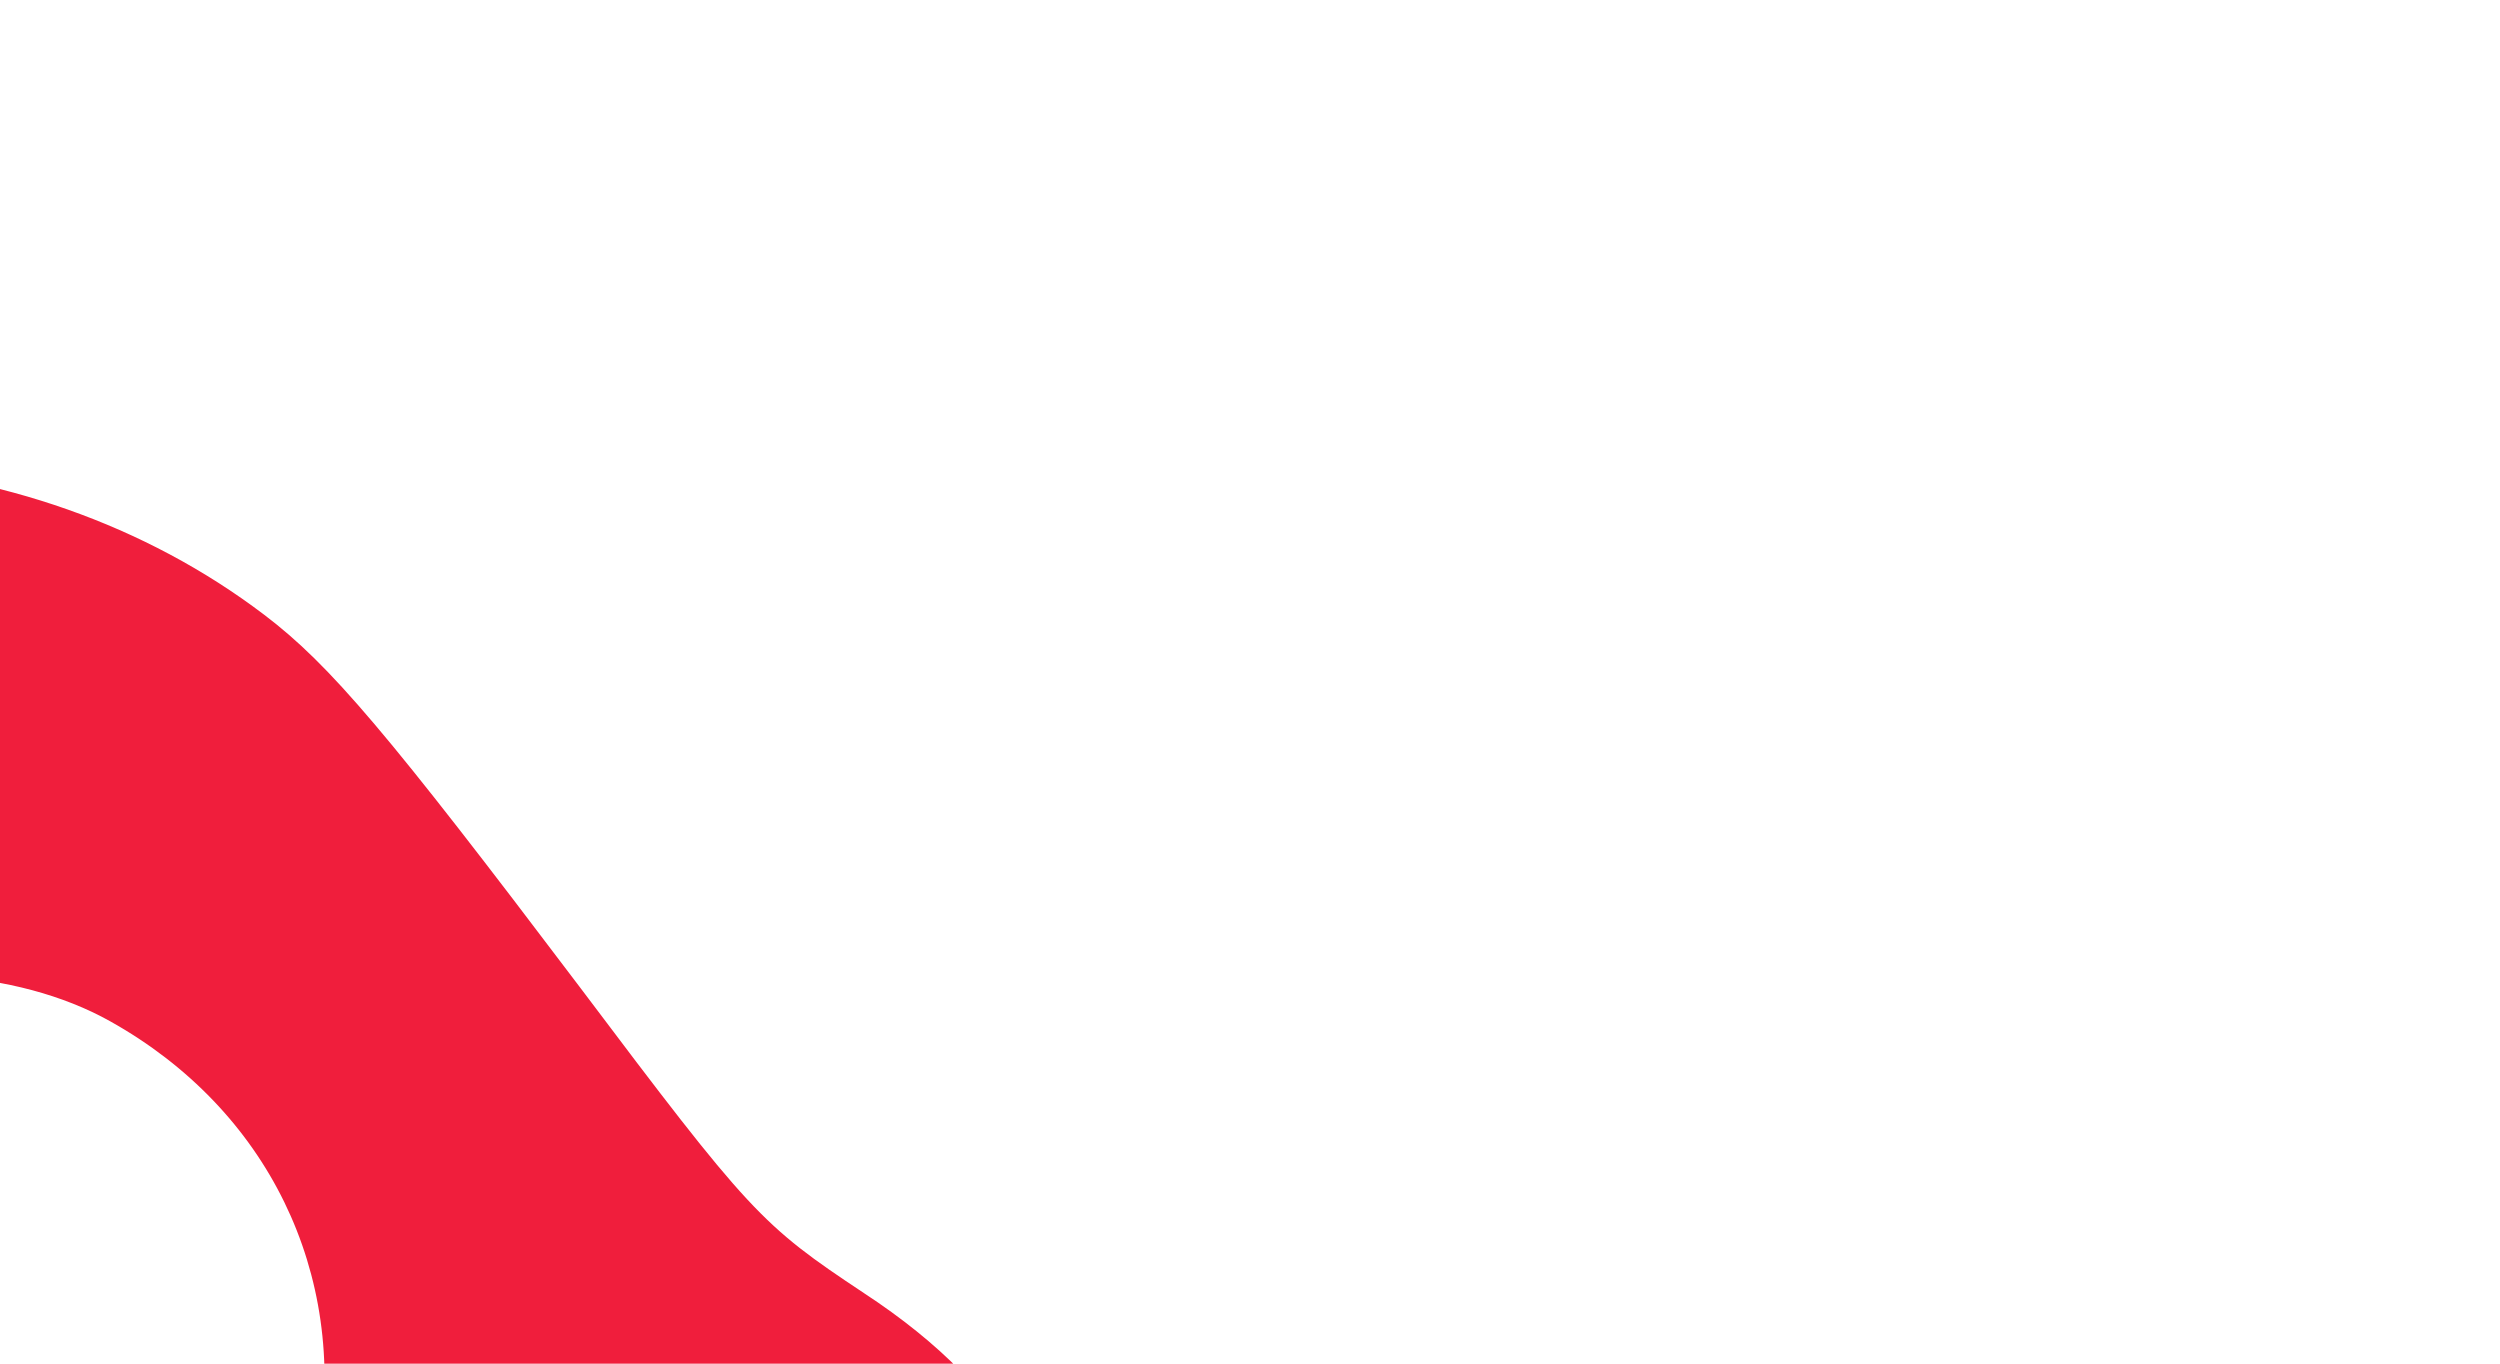 <svg xmlns="http://www.w3.org/2000/svg" xmlns:xlink="http://www.w3.org/1999/xlink" viewBox="0 0 2200 1200"><defs><clipPath id="a"><rect x="2394" y="-1847" width="2200" height="1200" style="fill:none"/></clipPath><clipPath id="b"><rect width="2200" height="1200" style="fill:none"/></clipPath><clipPath id="c"><rect x="2426" width="2200" height="720" style="fill:none"/></clipPath><clipPath id="d"><rect x="-8" y="1744" width="2200" height="720" style="fill:none"/></clipPath></defs><g style="clip-path:url(#a)"><path d="M2223-232.77c-41.56-5.35-110.72-31.73-144.74-55.22-88.3-61.51-142.61-171.88-138.12-280.22,2.08-50.52,24.48-120.49,51.76-161.4,85.57-129.34,241.77-179.79,385.44-125,83.62,31.9,143.8,88.25,178.8,167.14C2613.6-558,2585-415.52,2481.36-316,2419.25-256.2,2312.11-221.65,2223-232.77Zm856.82-756.34c-35-71.59-85.81-113.26-179.77-148.5-64.34-23.91-99.27-31.05-185.4-36.66-74.12-4.74-131.52-16.11-244.83-47.57-365.33-102.23-652.6-35.31-786.52,183-74.7,121.38-88.53,287.06-38.22,456.14,26.54,90.64,30.36,124.3,32.13,300.88.16,46.51,5.76,106.25,11.72,132.68,35.93,159.87,163.38,285.3,333.22,327.18,247,61.4,512.19-23.84,659.75-211.57,40.8-51.94,71.36-115.85,168-349.65,86-209.34,92.2-220.62,157.86-294C3104.84-784.47,3129-889.84,3079.83-989.11Z" style="fill:none;stroke:#ff8200;stroke-miterlimit:10"/><path d="M2613-821.94c24,34.36,50.93,103.3,56.41,144.28C2683.18-570.94,2638-456.54,2554.75-387c-38.8,32.42-105.67,62.87-154.29,70.18-153.28,23.58-295.63-58.14-351.62-201.35-32.6-83.36-31.33-165.79,3.55-244.73,57.26-129.58,181.9-204.19,325.31-194.34C2463.7-951.48,2561.3-895.38,2613-821.94ZM1477-947.88c-29.45,74.06-26.17,139.66,10.9,232.92,25.54,63.7,43.74,94.36,97.49,161.9,46.31,58.07,76.47,108.2,129.35,213.24C1884.66-.62,2127.31,167.08,2379,119.46c140.09-26.28,272-127.41,363.4-278.32,49.27-80.57,71.63-106,201.17-226,34.33-31.38,74.79-75.68,90.35-97.87,94.22-134.06,101.4-312.74,18.25-466.63-120.56-224.11-362-363.19-600.13-346.24-65.89,4.71-133.74,25-371.78,110.68-212.83,77-225.32,80-323.82,80.78C1611.72-1104,1517.48-1051,1477-947.88Z" style="fill:none;stroke:#f01e3c;stroke-miterlimit:10"/></g><rect width="2200" height="1200" style="fill:none"/><g style="clip-path:url(#b)"><path d="M97,898.76c138.57,77.45,208.82,221.69,183.56,376.09-15.39,94.06-64,171.06-144.44,228.49-138.23,98.65-319.21,88.3-446.74-26-40.56-36.11-84-104.63-100.33-158-35-114.51-7.78-247.6,69.41-338,29.81-34.6,96.34-82.08,139.26-99.39C-110.18,845.18,14,852.21,97,898.76Zm663.27,239.16c-90.66-60.14-100.38-70.48-250.73-270.18C341.07,644.86,290.59,585.09,232.5,541c-210-159.44-517.26-176.52-764-42-169.79,92.13-271,261.72-264.78,442.58,1,29.91,11.67,95.31,24.48,145,47.37,189.18,52.67,226.22,49.61,330.48-6.59,194.71,54.4,367.89,168.09,476.75,204,196,529.65,187.32,891.52-23.84,112.31-65.23,170.47-93.39,248.35-119.13,90.47-30,125.81-47.4,187.89-90.9,90.58-63.87,133.21-122.56,150.67-208.83C949.14,1331.31,893.94,1225.45,760.26,1137.92Z" style="fill:#f01e3c"/></g><g style="clip-path:url(#c)"><path d="M2096-270.77c-38.9,108-154.22,295.1-129,371.57,54,164,249.29,193.56,358.81,234.84,61.62,23.22,214.68,136.61,327.39,105.79,137.94-37.72,312.3-172.45,371.37-296.36,98.76-206.52-21.78-420.91-180-581.74-96.39-98-180.7-235.91-323.24-236.59C2276.48-674.43,2179.74-503.13,2096-270.77Zm479.8-58.1c62.62,15.66,125.48,66.61,151.6,122.79,43.69,93.64,25.88,196.53-46.23,268.43-43.92,43.81-98.88,66-163.22,65.66-110.53-.52-202.15-74.87-226-183.77-7.67-34.5-4.54-87.22,7.18-121.63,25.09-73.79,90.13-133.69,165.28-152C2493.39-336.32,2546.59-336.07,2575.84-328.87Z" style="fill:#f01e3c"/></g><g style="clip-path:url(#d)"><path d="M-265.58,1294.31c27.49-31.63,87.79-74.56,126.2-89.85,100.15-39.38,222.11-23.39,309.78,40.41,40.9,29.74,86.71,87.17,105.64,132.55,60.19,142.93,15.59,300.9-109.67,390.07-72.92,51.91-153.18,70.76-238.23,56.15-139.63-24-242.34-126.71-267.7-268.2C-354.87,1470.62-324.23,1362.3-265.58,1294.31Zm154.44,1132.4c79,10.53,141.83-8.62,223.26-67.28,55.57-40.29,80.87-65.41,133.29-134,45-59.06,86.32-100.52,175.33-177.38C708.35,1800.69,811.92,1524.52,704.46,1292,644.86,1162.55,514.64,1059.2,346,1007.33c-90.14-28.17-120.28-43.65-268.21-140.07C39,841.6-13.81,813.15-39.11,803.46c-153-58.74-328-22.2-457,95.92-188,171.49-264.13,439.5-189.69,666.38,20.61,62.75,56.85,123.61,197.87,333.63,126.53,187.67,132.5,199,157.2,294.41C-295.32,2334.08-221,2412.59-111.14,2426.71Z" style="fill:none;stroke:#ff8200;stroke-miterlimit:10"/><path d="M8.57,1945.48c-41.9.9-114.21-14.88-151.35-33-96.48-47.67-166.62-148.72-178.33-256.51-5.47-50.27,6.26-122.8,27.13-167.32,65.36-140.64,212.29-213.81,362.52-181,87.45,19.09,155.35,65.84,201.71,138.64,76.1,119.49,69.09,264.59-18.61,378.47C199.13,1893.07,98.33,1943.2,8.57,1945.48Zm734.57-875.56c-45.31-65.57-101.72-99.2-199.89-120.06C476.07,935.8,440.47,934,354.46,941.24c-74,6.35-132.45,3.66-249.18-10.57C-271.2,884-545.3,993-645.19,1228.83-701,1360-690,1525.87-615,1685.57c39.74,85.68,48.54,118.4,76.6,292.74,7.08,46,21.52,104.2,31.36,129.45,59.34,152.74,204.06,257.78,378.24,273.89,253.34,23.91,502.93-99.88,620.86-307.51,32.62-57.44,53.31-125.18,114-370.77,53.89-219.82,58.3-231.89,112.29-314.28C798.37,1268.55,806.55,1160.76,743.14,1069.92Z" style="fill:none;stroke:#f01e3c;stroke-miterlimit:10"/></g></svg>